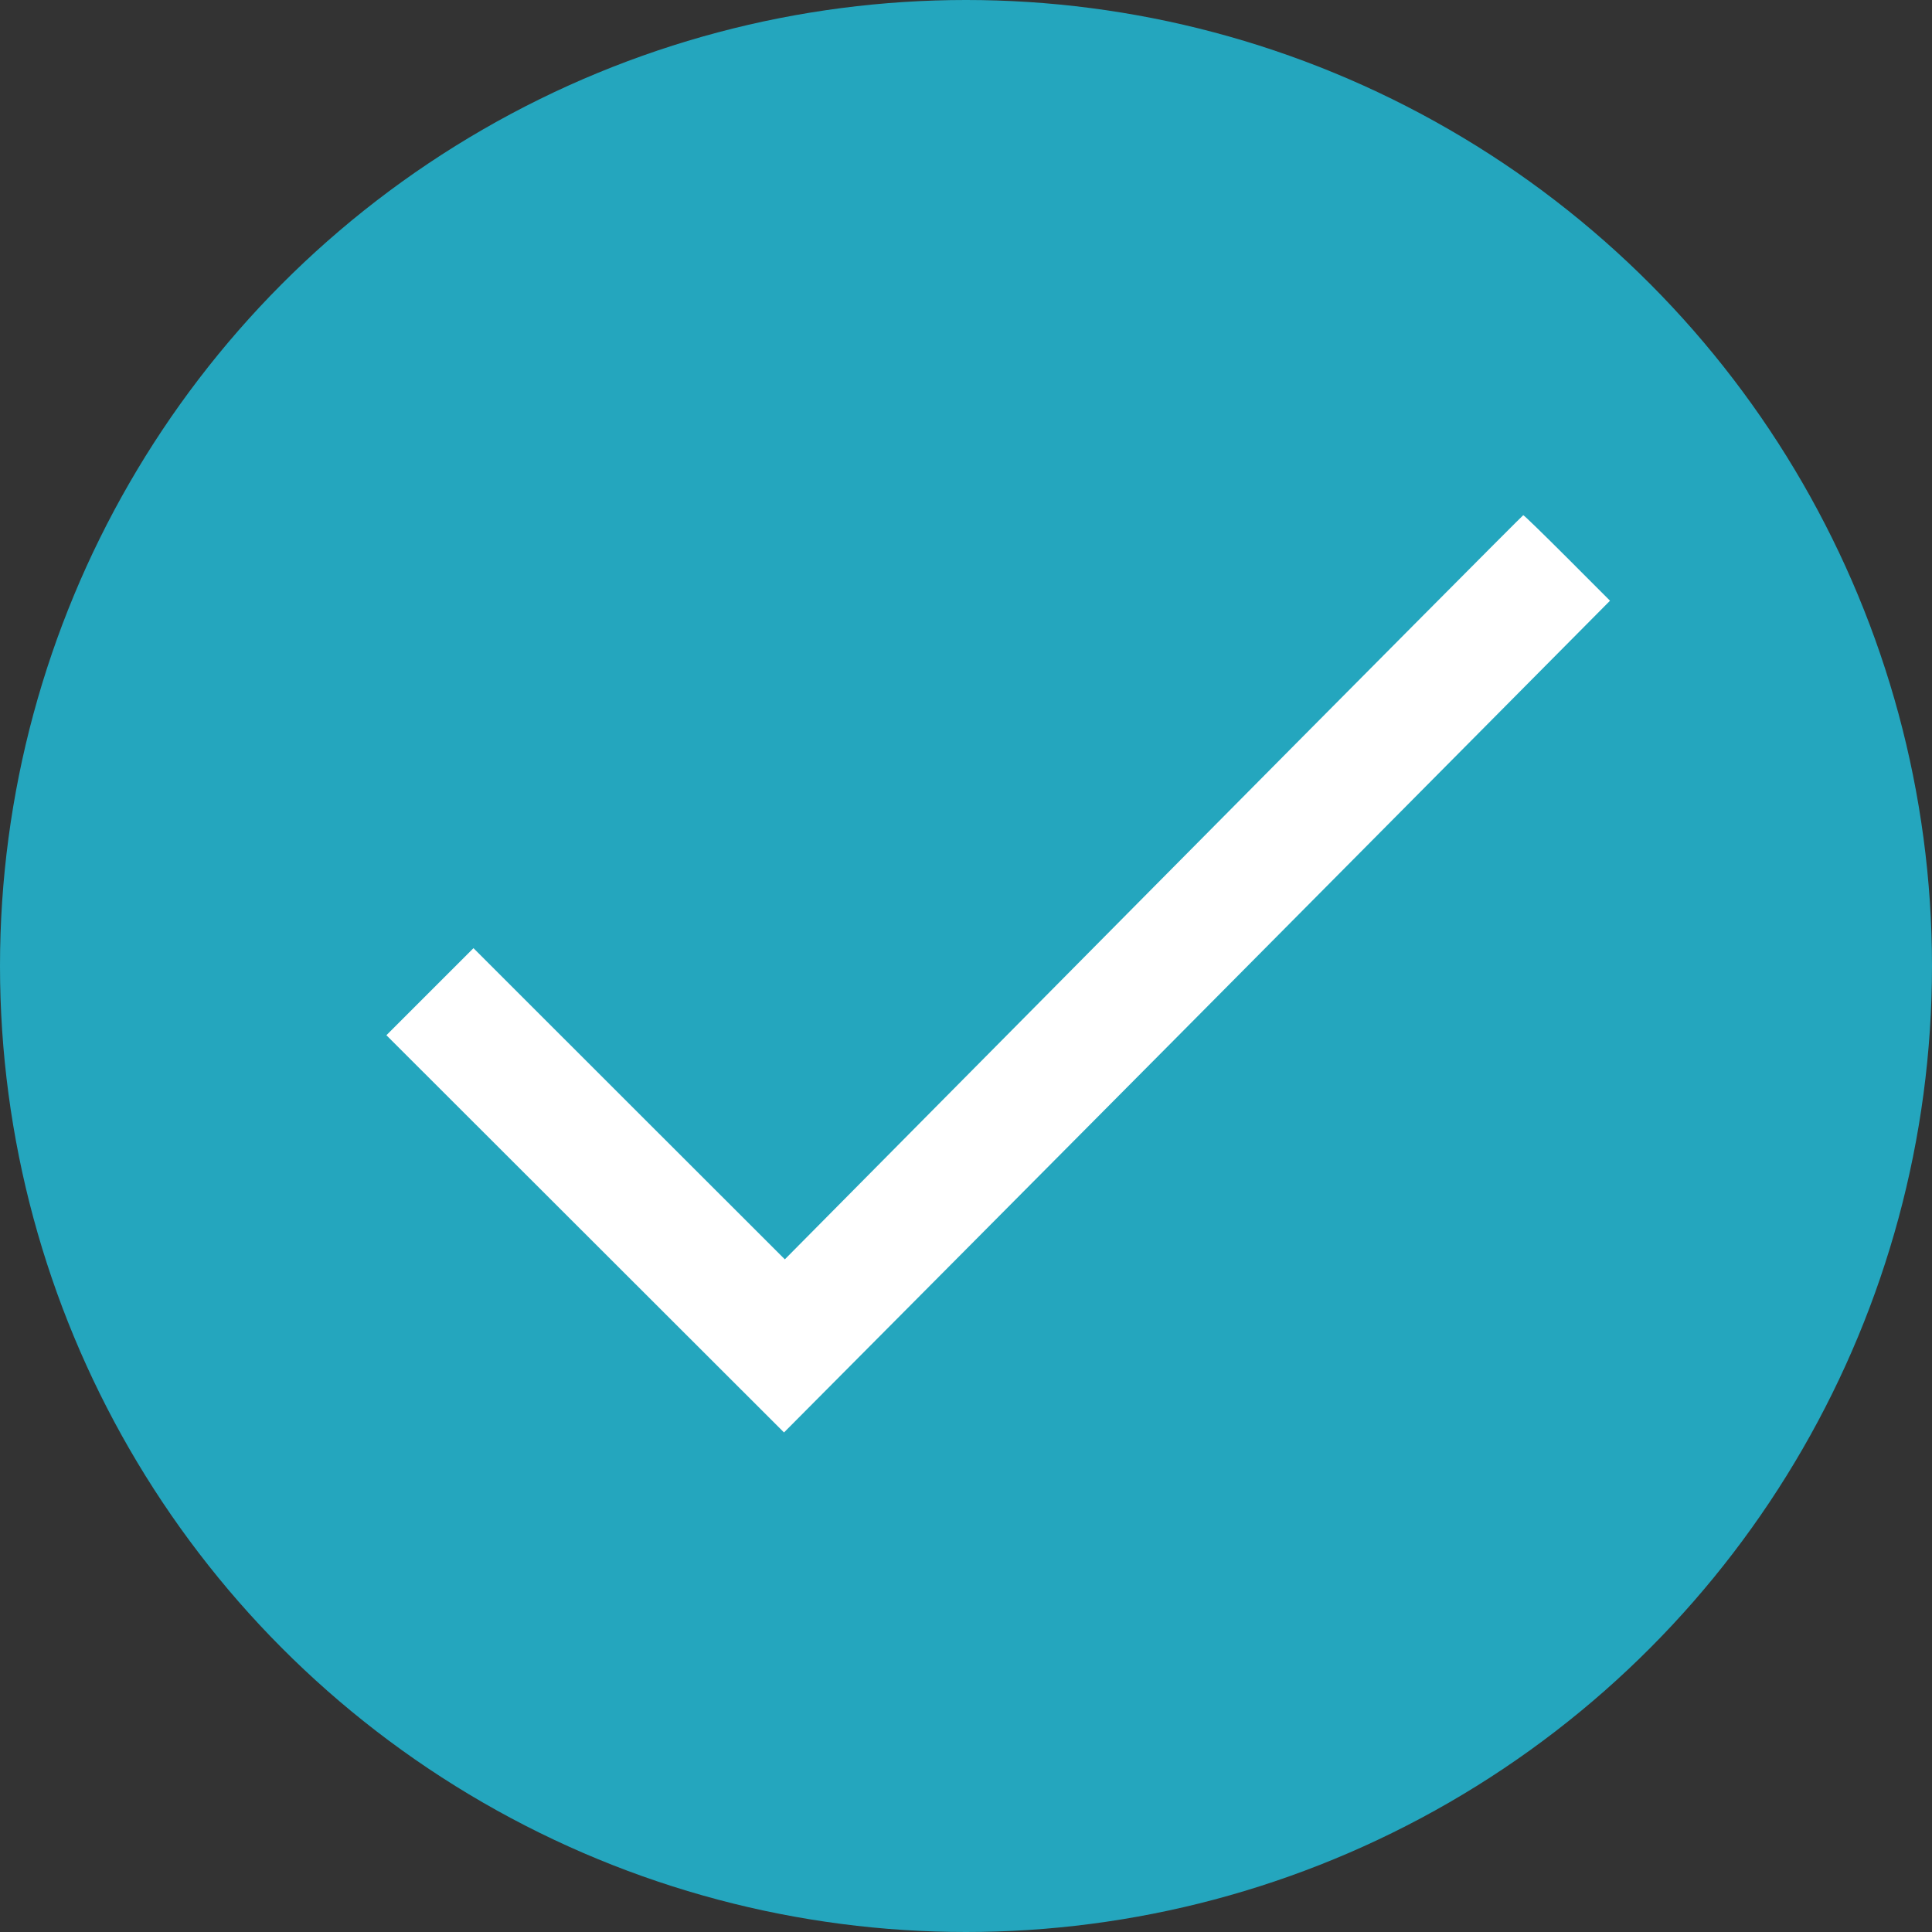 <?xml version="1.0" encoding="UTF-8"?> <svg xmlns="http://www.w3.org/2000/svg" width="30" height="30" viewBox="0 0 30 30" fill="none"><rect x="0" y="0" width="30" height="30" fill="#333333" stroke="none"/> <circle cx="15" cy="15" r="15" fill="#24A6BE"></circle> <path fill-rule="evenodd" clip-rule="evenodd" d="M17.91 13.778L12.187 19.555L9.769 17.139L7.352 14.723L6.676 15.399L6 16.075L9.087 19.159L12.174 22.243L15.12 19.28C16.741 17.65 19.627 14.744 21.533 12.822L25 9.328L24.336 8.663C23.971 8.298 23.664 7.999 23.653 8C23.643 8.001 21.059 10.601 17.91 13.778Z" fill="white"></path> </svg> 
